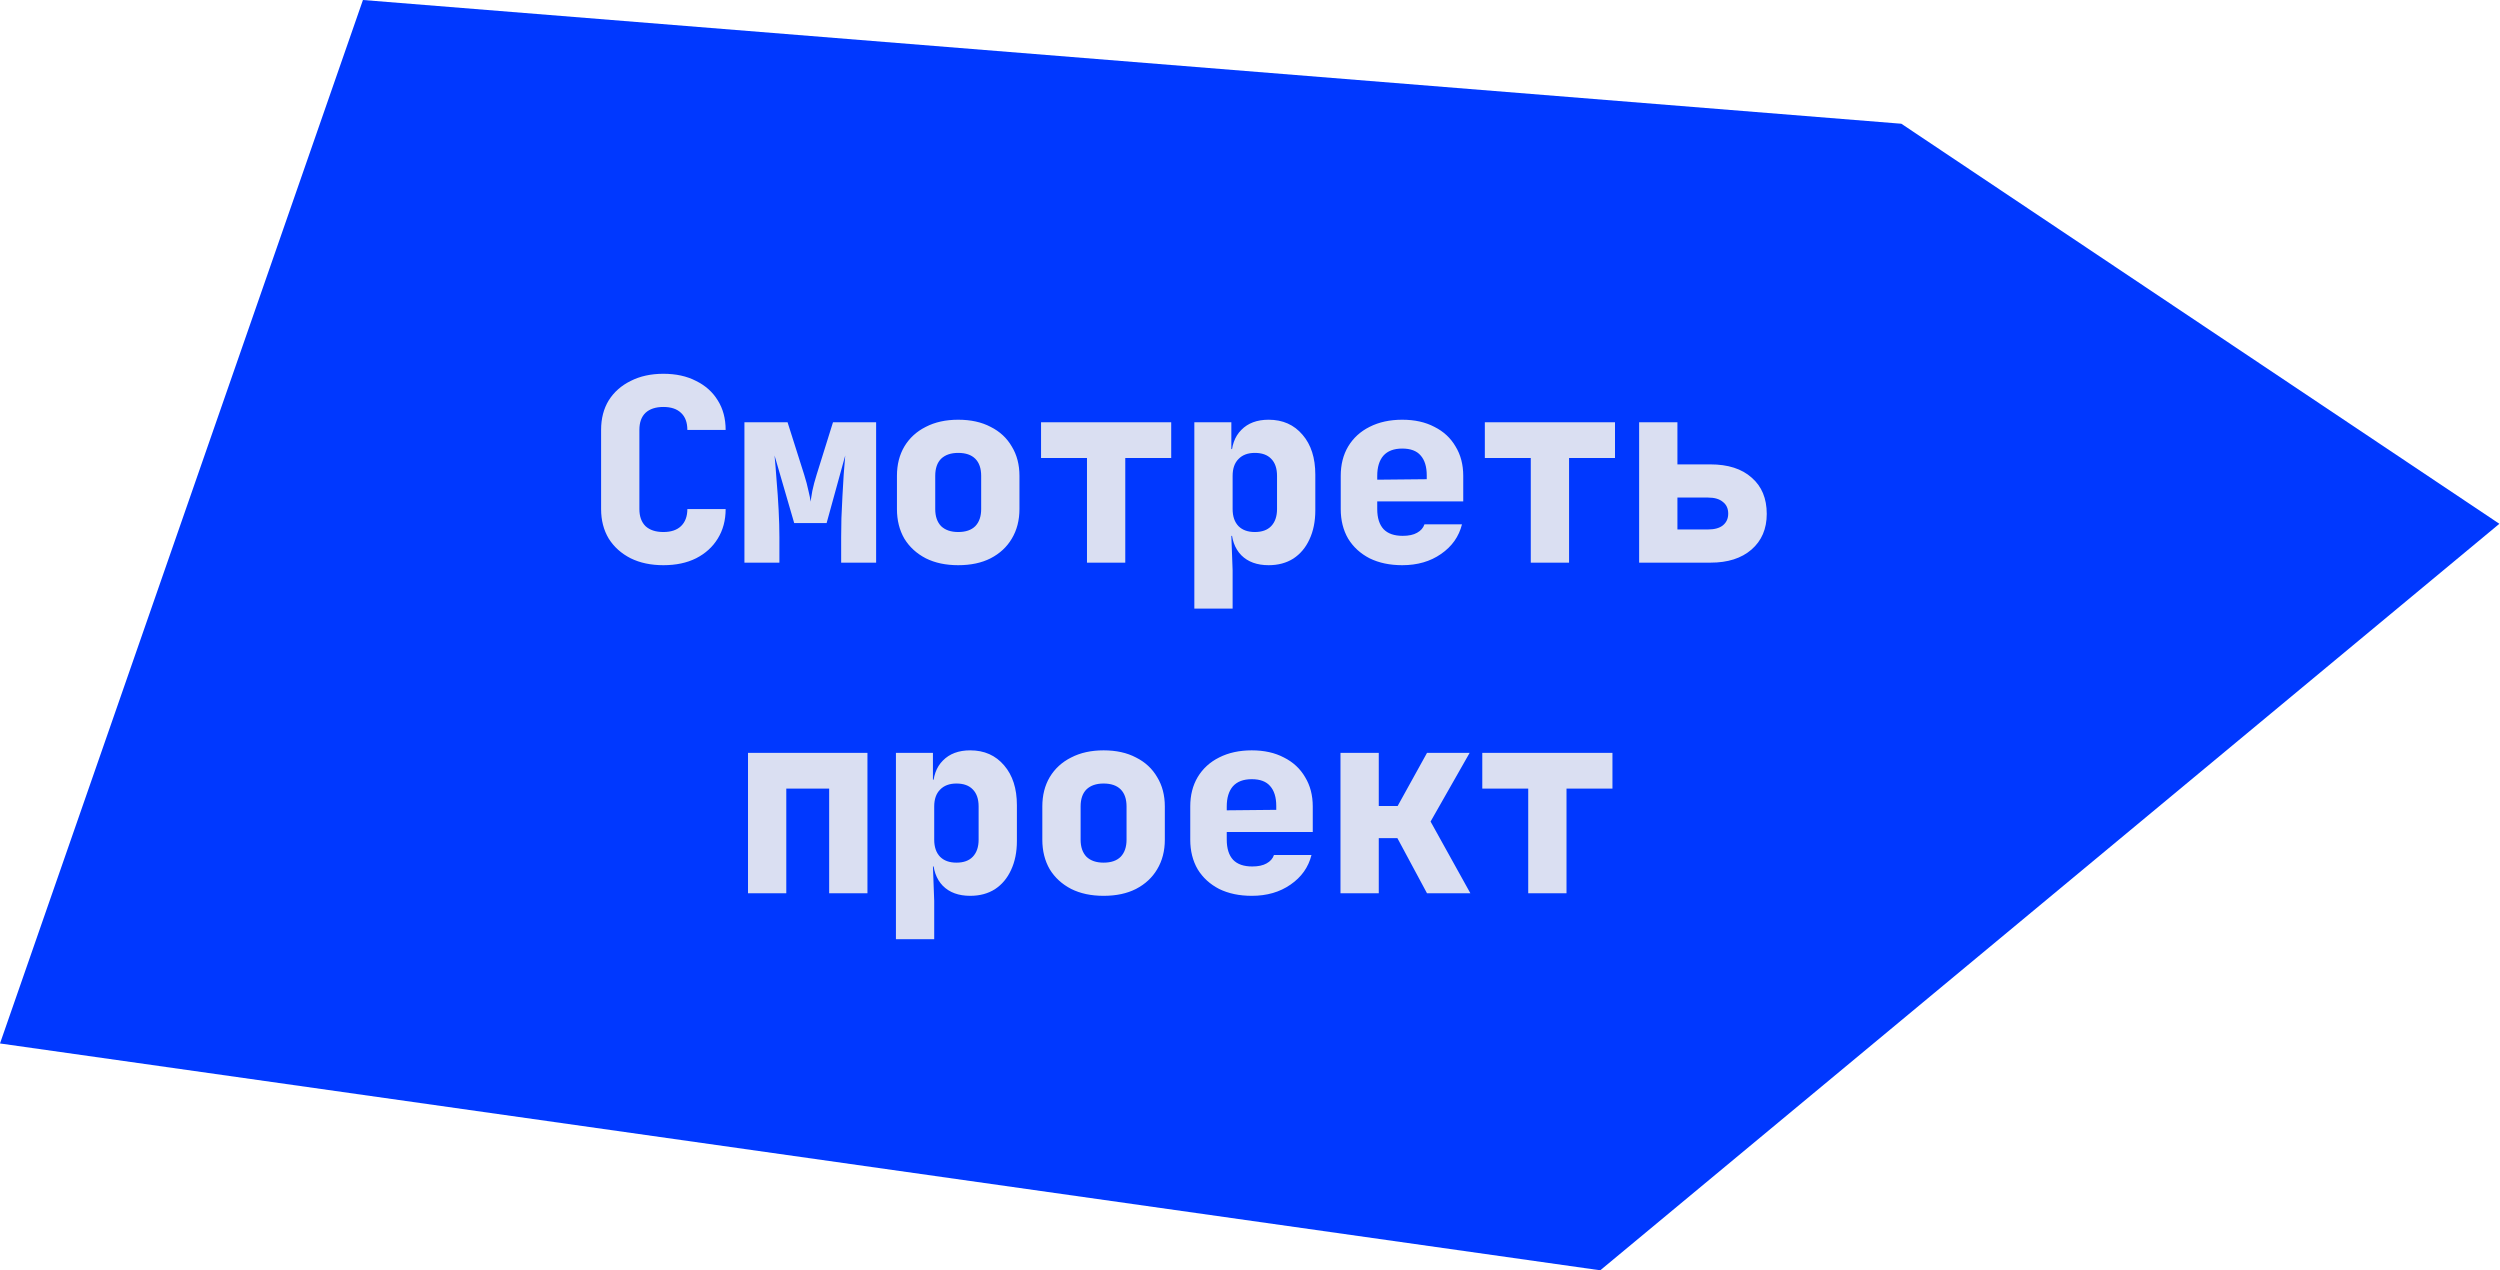 <?xml version="1.0" encoding="UTF-8"?> <svg xmlns="http://www.w3.org/2000/svg" width="431" height="219" viewBox="0 0 431 219" fill="none"><path d="M327.789 21.331L62.571 0L0 179.893L275.883 219L430.89 90.302L327.789 21.331Z" fill="#0038FF"></path><path d="M114.365 97.44C112.223 97.44 110.346 97.044 108.733 96.252C107.119 95.431 105.858 94.301 104.949 92.864C104.069 91.397 103.629 89.696 103.629 87.76V74.12C103.629 72.155 104.069 70.453 104.949 69.016C105.858 67.579 107.119 66.464 108.733 65.672C110.346 64.851 112.223 64.44 114.365 64.44C116.535 64.44 118.413 64.851 119.997 65.672C121.61 66.464 122.857 67.579 123.737 69.016C124.646 70.453 125.101 72.155 125.101 74.12H118.501C118.501 72.829 118.134 71.847 117.401 71.172C116.697 70.497 115.685 70.16 114.365 70.16C113.045 70.16 112.018 70.497 111.285 71.172C110.581 71.847 110.229 72.829 110.229 74.12V87.76C110.229 89.021 110.581 90.004 111.285 90.708C112.018 91.383 113.045 91.72 114.365 91.72C115.685 91.72 116.697 91.383 117.401 90.708C118.134 90.004 118.501 89.021 118.501 87.76H125.101C125.101 89.696 124.646 91.397 123.737 92.864C122.857 94.301 121.61 95.431 119.997 96.252C118.413 97.044 116.535 97.44 114.365 97.44ZM128.34 97V72.8H135.776L138.636 81.82C138.958 82.847 139.208 83.785 139.384 84.636C139.589 85.457 139.706 86.073 139.736 86.484C139.794 86.073 139.897 85.457 140.044 84.636C140.22 83.785 140.469 82.847 140.792 81.82L143.608 72.8H151.044V97H145.016V92.6C145.016 91.632 145.03 90.547 145.06 89.344C145.118 88.112 145.177 86.851 145.236 85.56C145.324 84.24 145.397 82.979 145.456 81.776C145.544 80.544 145.632 79.459 145.72 78.52L142.508 90.18H136.92L133.532 78.52C133.649 79.723 133.766 81.16 133.884 82.832C134.03 84.504 134.148 86.205 134.236 87.936C134.324 89.637 134.368 91.192 134.368 92.6V97H128.34ZM165.194 97.44C163.053 97.44 161.19 97.044 159.606 96.252C158.022 95.431 156.79 94.301 155.91 92.864C155.06 91.397 154.634 89.696 154.634 87.76V82.04C154.634 80.104 155.06 78.417 155.91 76.98C156.79 75.513 158.022 74.384 159.606 73.592C161.19 72.771 163.053 72.36 165.194 72.36C167.365 72.36 169.228 72.771 170.782 73.592C172.366 74.384 173.584 75.513 174.434 76.98C175.314 78.417 175.754 80.104 175.754 82.04V87.76C175.754 89.696 175.314 91.397 174.434 92.864C173.584 94.301 172.366 95.431 170.782 96.252C169.228 97.044 167.365 97.44 165.194 97.44ZM165.194 91.72C166.485 91.72 167.468 91.383 168.142 90.708C168.817 90.004 169.154 89.021 169.154 87.76V82.04C169.154 80.749 168.817 79.767 168.142 79.092C167.468 78.417 166.485 78.08 165.194 78.08C163.933 78.08 162.95 78.417 162.246 79.092C161.572 79.767 161.234 80.749 161.234 82.04V87.76C161.234 89.021 161.572 90.004 162.246 90.708C162.95 91.383 163.933 91.72 165.194 91.72ZM187.397 97V78.96H179.477V72.8H201.917V78.96H193.997V97H187.397ZM205.904 104.92V72.8H212.284V77.42H213.824L212.284 78.96C212.284 76.877 212.856 75.264 214 74.12C215.144 72.947 216.713 72.36 218.708 72.36C221.143 72.36 223.093 73.225 224.56 74.956C226.027 76.657 226.76 78.945 226.76 81.82V87.98C226.76 89.887 226.423 91.559 225.748 92.996C225.103 94.404 224.179 95.504 222.976 96.296C221.773 97.059 220.351 97.44 218.708 97.44C216.713 97.44 215.144 96.868 214 95.724C212.856 94.551 212.284 92.923 212.284 90.84L213.824 92.38H212.284L212.504 98.32V104.92H205.904ZM216.332 91.72C217.564 91.72 218.503 91.383 219.148 90.708C219.823 90.004 220.16 89.021 220.16 87.76V82.04C220.16 80.749 219.823 79.767 219.148 79.092C218.503 78.417 217.564 78.08 216.332 78.08C215.129 78.08 214.191 78.432 213.516 79.136C212.841 79.811 212.504 80.779 212.504 82.04V87.76C212.504 89.021 212.841 90.004 213.516 90.708C214.191 91.383 215.129 91.72 216.332 91.72ZM241.747 97.44C239.605 97.44 237.728 97.044 236.115 96.252C234.531 95.431 233.299 94.301 232.419 92.864C231.568 91.397 231.143 89.696 231.143 87.76V82.04C231.143 80.104 231.568 78.417 232.419 76.98C233.299 75.513 234.531 74.384 236.115 73.592C237.728 72.771 239.605 72.36 241.747 72.36C243.888 72.36 245.736 72.771 247.291 73.592C248.875 74.384 250.092 75.513 250.943 76.98C251.823 78.417 252.263 80.104 252.263 82.04V86.44H237.435V87.76C237.435 89.285 237.801 90.444 238.535 91.236C239.268 91.999 240.368 92.38 241.835 92.38C242.861 92.38 243.683 92.204 244.299 91.852C244.944 91.5 245.369 91.016 245.575 90.4H252.043C251.515 92.512 250.312 94.213 248.435 95.504C246.587 96.795 244.357 97.44 241.747 97.44ZM245.971 83.052V81.952C245.971 80.456 245.619 79.312 244.915 78.52C244.24 77.728 243.184 77.332 241.747 77.332C240.309 77.332 239.224 77.743 238.491 78.564C237.787 79.385 237.435 80.544 237.435 82.04V82.7L246.411 82.612L245.971 83.052ZM263.906 97V78.96H255.986V72.8H278.426V78.96H270.506V97H263.906ZM282.588 97V72.8H289.188V80.06H294.864C297.915 80.06 300.291 80.823 301.992 82.348C303.723 83.844 304.588 85.927 304.588 88.596C304.588 91.177 303.708 93.231 301.948 94.756C300.218 96.252 297.871 97 294.908 97H282.588ZM289.188 91.28H294.468C295.583 91.28 296.434 91.045 297.02 90.576C297.636 90.077 297.944 89.403 297.944 88.552C297.944 87.672 297.636 86.997 297.02 86.528C296.434 86.029 295.583 85.78 294.468 85.78H289.188V91.28ZM128.956 154V129.8H149.548V154H142.948V135.96H135.556V154H128.956ZM154.458 161.92V129.8H160.838V134.42H162.378L160.838 135.96C160.838 133.877 161.41 132.264 162.554 131.12C163.698 129.947 165.268 129.36 167.262 129.36C169.697 129.36 171.648 130.225 173.114 131.956C174.581 133.657 175.314 135.945 175.314 138.82V144.98C175.314 146.887 174.977 148.559 174.302 149.996C173.657 151.404 172.733 152.504 171.53 153.296C170.328 154.059 168.905 154.44 167.262 154.44C165.268 154.44 163.698 153.868 162.554 152.724C161.41 151.551 160.838 149.923 160.838 147.84L162.378 149.38H160.838L161.058 155.32V161.92H154.458ZM164.886 148.72C166.118 148.72 167.057 148.383 167.702 147.708C168.377 147.004 168.714 146.021 168.714 144.76V139.04C168.714 137.749 168.377 136.767 167.702 136.092C167.057 135.417 166.118 135.08 164.886 135.08C163.684 135.08 162.745 135.432 162.07 136.136C161.396 136.811 161.058 137.779 161.058 139.04V144.76C161.058 146.021 161.396 147.004 162.07 147.708C162.745 148.383 163.684 148.72 164.886 148.72ZM190.257 154.44C188.116 154.44 186.253 154.044 184.669 153.252C183.085 152.431 181.853 151.301 180.973 149.864C180.123 148.397 179.697 146.696 179.697 144.76V139.04C179.697 137.104 180.123 135.417 180.973 133.98C181.853 132.513 183.085 131.384 184.669 130.592C186.253 129.771 188.116 129.36 190.257 129.36C192.428 129.36 194.291 129.771 195.845 130.592C197.429 131.384 198.647 132.513 199.497 133.98C200.377 135.417 200.817 137.104 200.817 139.04V144.76C200.817 146.696 200.377 148.397 199.497 149.864C198.647 151.301 197.429 152.431 195.845 153.252C194.291 154.044 192.428 154.44 190.257 154.44ZM190.257 148.72C191.548 148.72 192.531 148.383 193.205 147.708C193.88 147.004 194.217 146.021 194.217 144.76V139.04C194.217 137.749 193.88 136.767 193.205 136.092C192.531 135.417 191.548 135.08 190.257 135.08C188.996 135.08 188.013 135.417 187.309 136.092C186.635 136.767 186.297 137.749 186.297 139.04V144.76C186.297 146.021 186.635 147.004 187.309 147.708C188.013 148.383 188.996 148.72 190.257 148.72ZM215.804 154.44C213.663 154.44 211.785 154.044 210.172 153.252C208.588 152.431 207.356 151.301 206.476 149.864C205.625 148.397 205.2 146.696 205.2 144.76V139.04C205.2 137.104 205.625 135.417 206.476 133.98C207.356 132.513 208.588 131.384 210.172 130.592C211.785 129.771 213.663 129.36 215.804 129.36C217.945 129.36 219.793 129.771 221.348 130.592C222.932 131.384 224.149 132.513 225 133.98C225.88 135.417 226.32 137.104 226.32 139.04V143.44H211.492V144.76C211.492 146.285 211.859 147.444 212.592 148.236C213.325 148.999 214.425 149.38 215.892 149.38C216.919 149.38 217.74 149.204 218.356 148.852C219.001 148.5 219.427 148.016 219.632 147.4H226.1C225.572 149.512 224.369 151.213 222.492 152.504C220.644 153.795 218.415 154.44 215.804 154.44ZM220.028 140.052V138.952C220.028 137.456 219.676 136.312 218.972 135.52C218.297 134.728 217.241 134.332 215.804 134.332C214.367 134.332 213.281 134.743 212.548 135.564C211.844 136.385 211.492 137.544 211.492 139.04V139.7L220.468 139.612L220.028 140.052ZM231.099 154V129.8H237.699V138.952H240.955L246.015 129.8H253.363L246.631 141.636L253.495 154H246.015L240.911 144.496H237.699V154H231.099ZM263.466 154V135.96H255.546V129.8H277.986V135.96H270.066V154H263.466Z" fill="#DADFF2"></path></svg> 